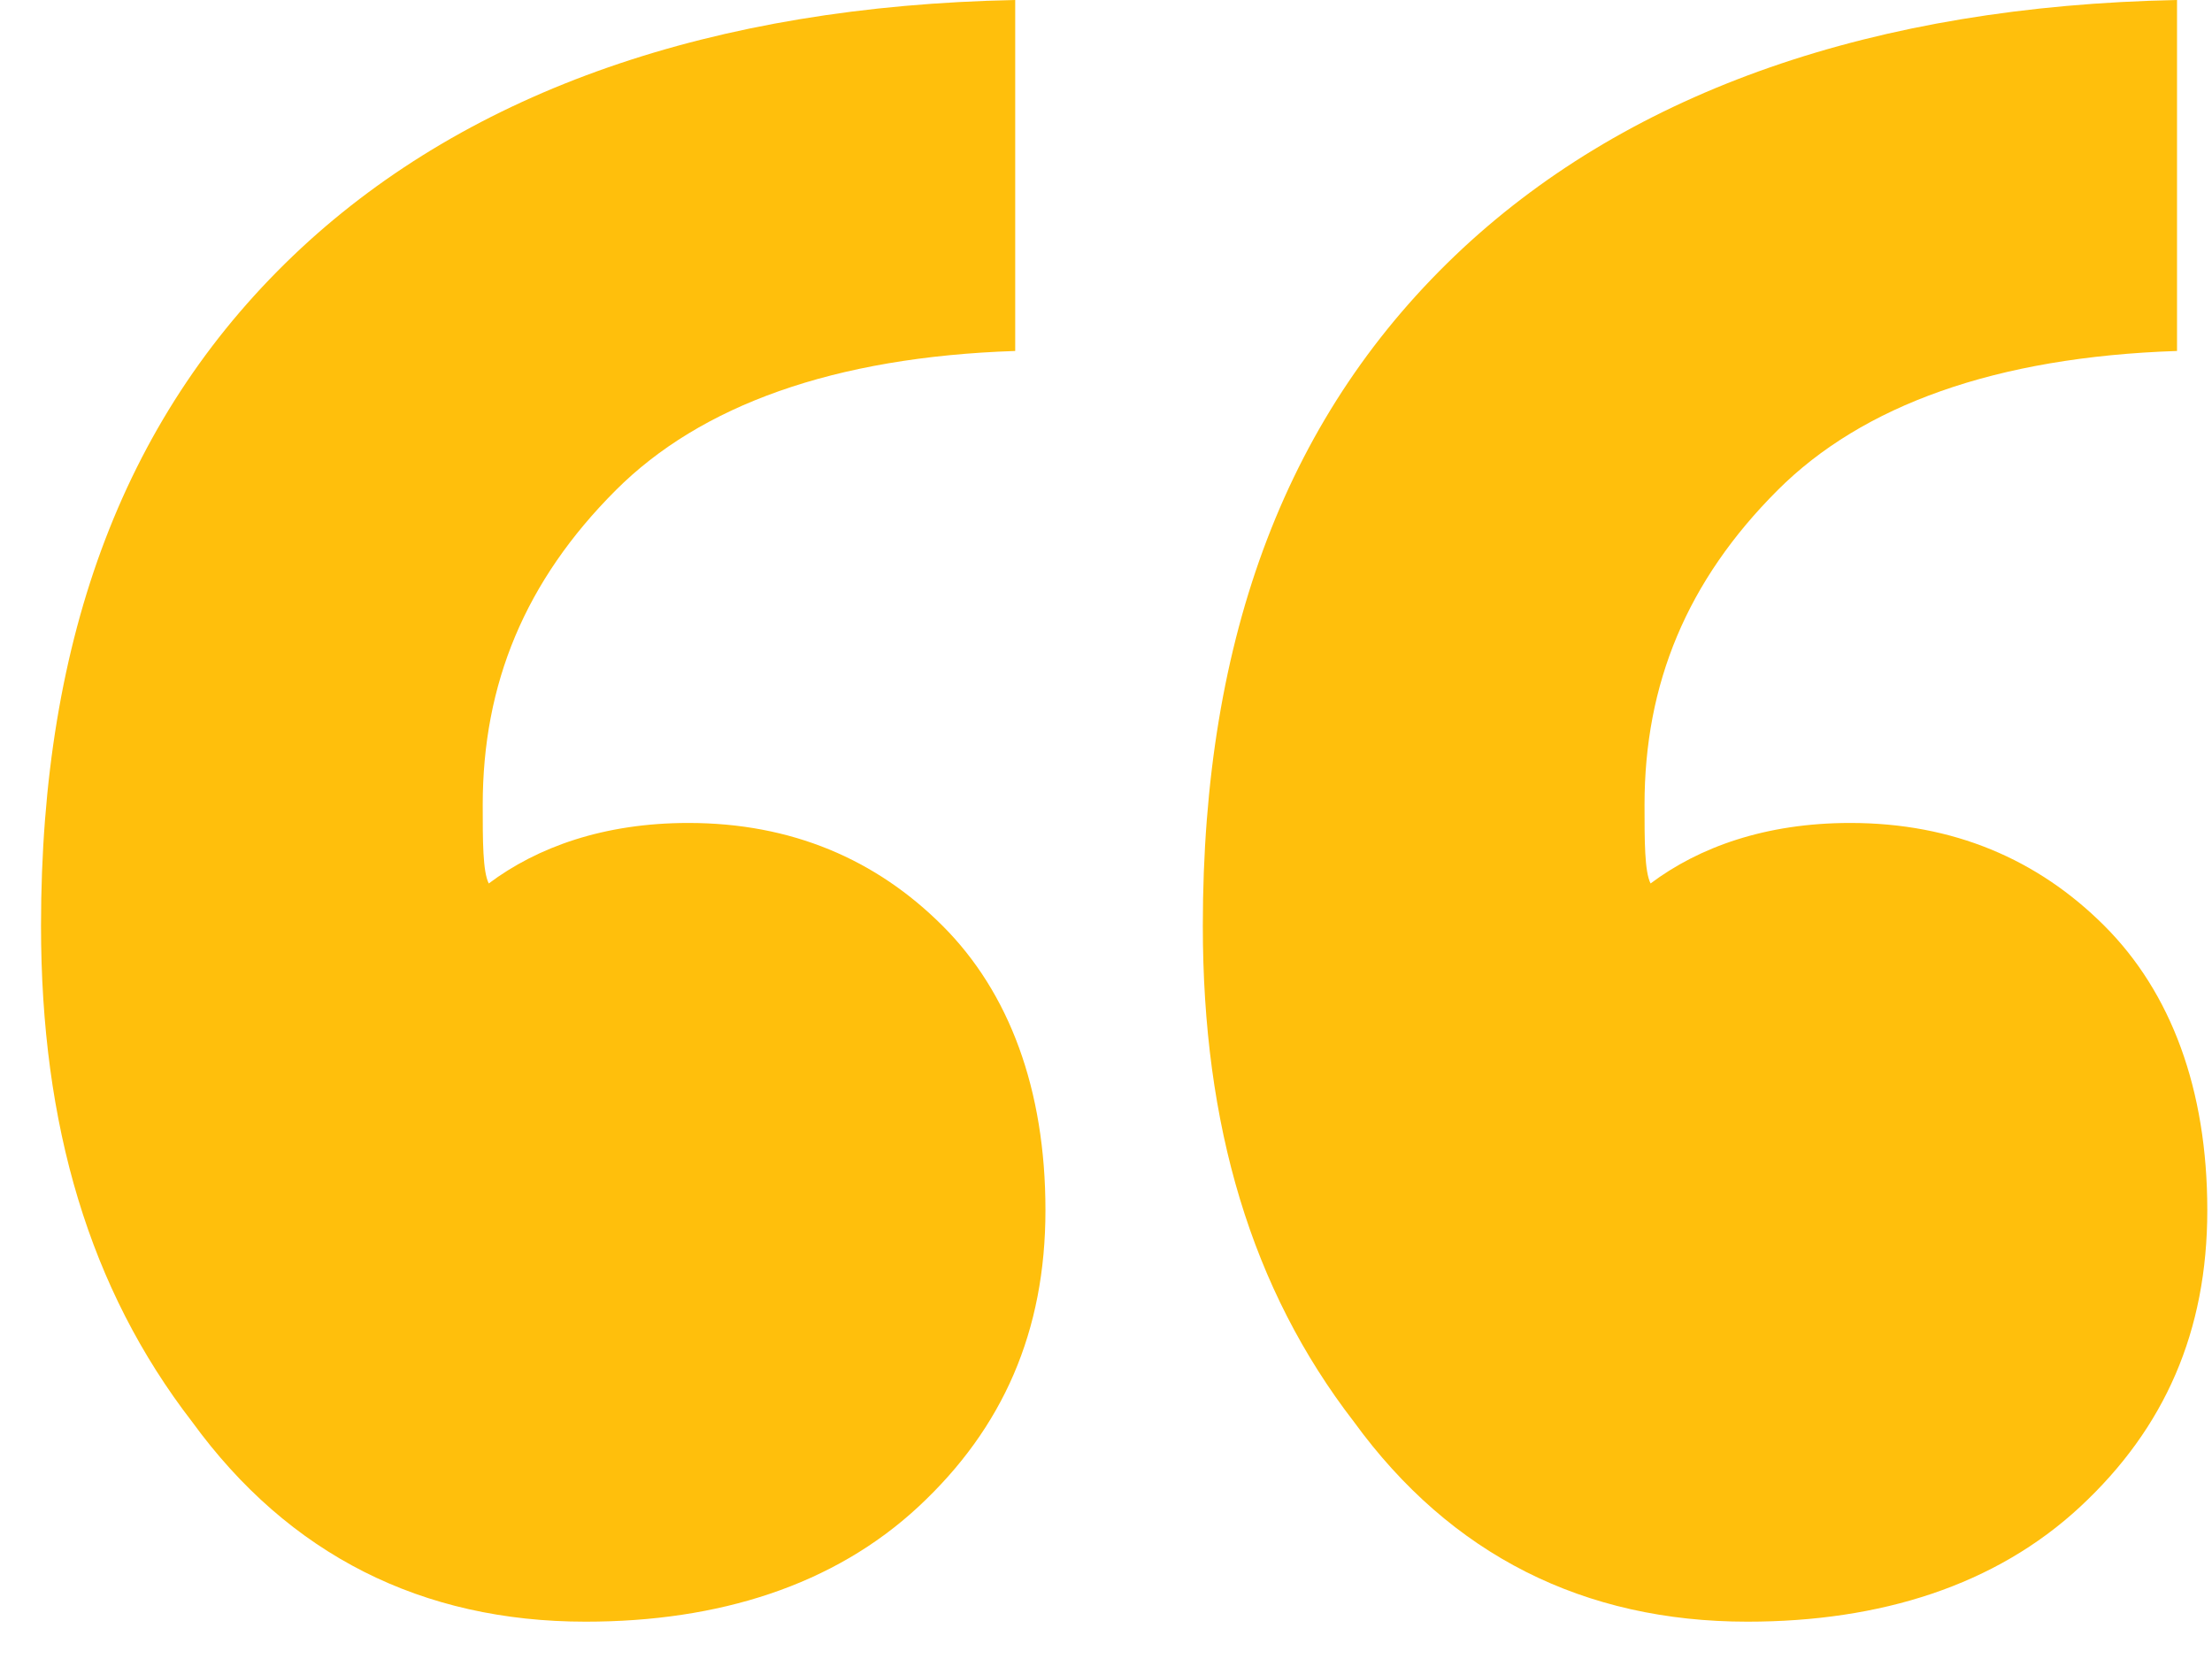 <svg width="48" height="36" viewBox="0 0 48 36" fill="none" xmlns="http://www.w3.org/2000/svg">
<path d="M4.172 30.857C6.273 33.746 9.162 35.19 12.707 35.19C15.596 35.19 18.091 34.403 19.929 32.696C21.767 30.988 22.686 28.888 22.686 26.261C22.686 23.635 21.899 21.534 20.454 20.09C19.01 18.646 17.172 17.858 14.939 17.858C13.101 17.858 11.657 18.383 10.606 19.171C10.475 18.908 10.475 18.252 10.475 17.464C10.475 14.838 11.394 12.605 13.364 10.636C15.202 8.798 18.091 7.747 22.03 7.616V0C15.465 0.131 10.212 1.97 6.536 5.384C2.728 8.929 0.89 13.787 0.89 20.09C0.89 24.423 1.94 27.968 4.172 30.857ZM29.383 30.857C31.484 33.746 34.373 35.19 37.918 35.19C40.807 35.19 43.302 34.403 45.14 32.696C46.978 30.988 47.898 28.888 47.898 26.261C47.898 23.635 47.11 21.534 45.665 20.09C44.221 18.646 42.383 17.858 40.15 17.858C38.312 17.858 36.868 18.383 35.817 19.171C35.686 18.908 35.686 18.252 35.686 17.464C35.686 14.838 36.605 12.605 38.575 10.636C40.413 8.798 43.302 7.747 47.241 7.616V0C40.676 0.131 35.423 1.97 31.747 5.384C27.939 8.929 26.101 13.787 26.101 20.09C26.101 24.423 27.151 27.968 29.383 30.857Z" fill="#FFBF0C"/>
</svg>
